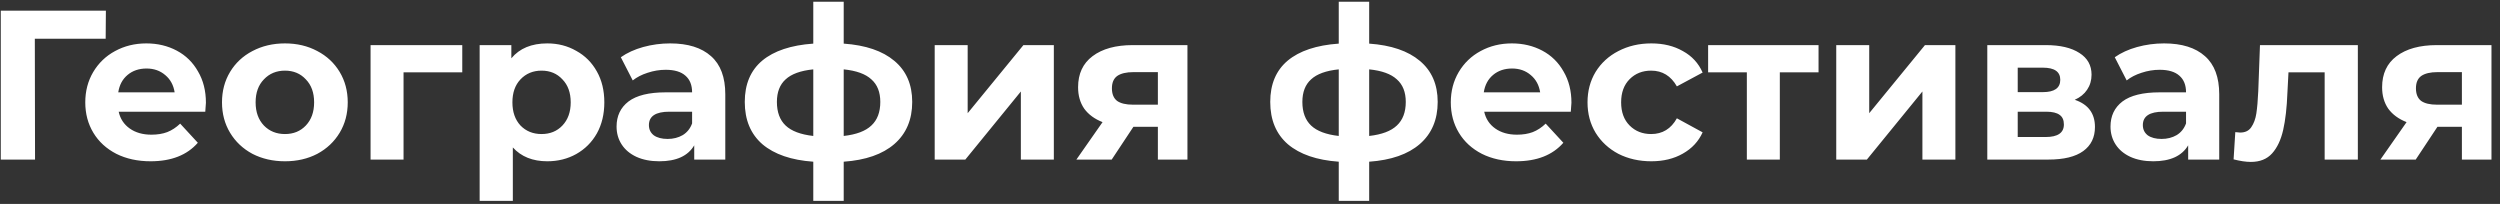 <?xml version="1.0" encoding="UTF-8"?> <svg xmlns="http://www.w3.org/2000/svg" width="282" height="23" viewBox="0 0 282 23" fill="none"><rect x="0" y="0" width="282" height="23" fill="#333333" stroke="none"/> <path d="M11.92 4.368H3.928L3.952 18H0.088V1.2H11.944L11.92 4.368ZM23.227 11.592C23.227 11.64 23.203 11.976 23.155 12.6H13.387C13.563 13.4 13.979 14.032 14.635 14.496C15.291 14.96 16.107 15.192 17.083 15.192C17.755 15.192 18.347 15.096 18.859 14.904C19.387 14.696 19.875 14.376 20.323 13.944L22.315 16.104C21.099 17.496 19.323 18.192 16.987 18.192C15.531 18.192 14.243 17.912 13.123 17.352C12.003 16.776 11.139 15.984 10.531 14.976C9.923 13.968 9.619 12.824 9.619 11.544C9.619 10.28 9.915 9.144 10.507 8.136C11.115 7.112 11.939 6.32 12.979 5.76C14.035 5.184 15.211 4.896 16.507 4.896C17.771 4.896 18.915 5.168 19.939 5.712C20.963 6.256 21.763 7.04 22.339 8.064C22.931 9.072 23.227 10.248 23.227 11.592ZM16.531 7.728C15.683 7.728 14.971 7.968 14.395 8.448C13.819 8.928 13.467 9.584 13.339 10.416H19.699C19.571 9.6 19.219 8.952 18.643 8.472C18.067 7.976 17.363 7.728 16.531 7.728ZM32.145 18.192C30.785 18.192 29.561 17.912 28.473 17.352C27.401 16.776 26.561 15.984 25.953 14.976C25.345 13.968 25.041 12.824 25.041 11.544C25.041 10.264 25.345 9.12 25.953 8.112C26.561 7.104 27.401 6.32 28.473 5.76C29.561 5.184 30.785 4.896 32.145 4.896C33.505 4.896 34.721 5.184 35.793 5.76C36.865 6.32 37.705 7.104 38.313 8.112C38.921 9.12 39.225 10.264 39.225 11.544C39.225 12.824 38.921 13.968 38.313 14.976C37.705 15.984 36.865 16.776 35.793 17.352C34.721 17.912 33.505 18.192 32.145 18.192ZM32.145 15.12C33.105 15.12 33.889 14.8 34.497 14.16C35.121 13.504 35.433 12.632 35.433 11.544C35.433 10.456 35.121 9.592 34.497 8.952C33.889 8.296 33.105 7.968 32.145 7.968C31.185 7.968 30.393 8.296 29.769 8.952C29.145 9.592 28.833 10.456 28.833 11.544C28.833 12.632 29.145 13.504 29.769 14.16C30.393 14.8 31.185 15.12 32.145 15.12ZM52.144 8.16H45.52V18H41.8V5.088H52.144V8.16ZM61.736 4.896C62.936 4.896 64.024 5.176 65 5.736C65.992 6.28 66.768 7.056 67.328 8.064C67.888 9.056 68.168 10.216 68.168 11.544C68.168 12.872 67.888 14.04 67.328 15.048C66.768 16.04 65.992 16.816 65 17.376C64.024 17.92 62.936 18.192 61.736 18.192C60.088 18.192 58.792 17.672 57.848 16.632V22.656H54.104V5.088H57.68V6.576C58.608 5.456 59.96 4.896 61.736 4.896ZM61.088 15.12C62.048 15.12 62.832 14.8 63.44 14.16C64.064 13.504 64.376 12.632 64.376 11.544C64.376 10.456 64.064 9.592 63.44 8.952C62.832 8.296 62.048 7.968 61.088 7.968C60.128 7.968 59.336 8.296 58.712 8.952C58.104 9.592 57.8 10.456 57.8 11.544C57.8 12.632 58.104 13.504 58.712 14.16C59.336 14.8 60.128 15.12 61.088 15.12ZM75.597 4.896C77.597 4.896 79.133 5.376 80.205 6.336C81.277 7.28 81.813 8.712 81.813 10.632V18H78.309V16.392C77.605 17.592 76.293 18.192 74.373 18.192C73.381 18.192 72.517 18.024 71.781 17.688C71.061 17.352 70.509 16.888 70.125 16.296C69.741 15.704 69.549 15.032 69.549 14.28C69.549 13.08 69.997 12.136 70.893 11.448C71.805 10.76 73.205 10.416 75.093 10.416H78.069C78.069 9.6 77.821 8.976 77.325 8.544C76.829 8.096 76.085 7.872 75.093 7.872C74.405 7.872 73.725 7.984 73.053 8.208C72.397 8.416 71.837 8.704 71.373 9.072L70.029 6.456C70.733 5.96 71.573 5.576 72.549 5.304C73.541 5.032 74.557 4.896 75.597 4.896ZM75.309 15.672C75.949 15.672 76.517 15.528 77.013 15.24C77.509 14.936 77.861 14.496 78.069 13.92V12.6H75.501C73.965 12.6 73.197 13.104 73.197 14.112C73.197 14.592 73.381 14.976 73.749 15.264C74.133 15.536 74.653 15.672 75.309 15.672ZM102.898 11.496C102.898 13.496 102.226 15.08 100.882 16.248C99.554 17.4 97.65 18.064 95.17 18.24V22.656H91.738V18.24C89.258 18.064 87.346 17.408 86.002 16.272C84.674 15.12 84.01 13.528 84.01 11.496C84.01 9.496 84.666 7.944 85.978 6.84C87.306 5.736 89.226 5.096 91.738 4.92V0.192H95.17V4.92C97.65 5.096 99.554 5.744 100.882 6.864C102.226 7.984 102.898 9.528 102.898 11.496ZM87.634 11.496C87.634 12.648 87.962 13.536 88.618 14.16C89.274 14.784 90.314 15.176 91.738 15.336V7.824C90.314 7.968 89.274 8.344 88.618 8.952C87.962 9.544 87.634 10.392 87.634 11.496ZM95.17 15.336C96.594 15.176 97.634 14.784 98.29 14.16C98.962 13.536 99.298 12.648 99.298 11.496C99.298 10.392 98.962 9.544 98.29 8.952C97.634 8.344 96.594 7.968 95.17 7.824V15.336ZM105.433 5.088H109.153V12.768L115.441 5.088H118.873V18H115.153V10.32L108.889 18H105.433V5.088ZM133.944 5.088V18H130.608V14.304H127.848L125.4 18H121.416L124.368 13.776C123.472 13.424 122.784 12.92 122.304 12.264C121.84 11.592 121.608 10.784 121.608 9.84C121.608 8.32 122.152 7.152 123.24 6.336C124.344 5.504 125.856 5.088 127.776 5.088H133.944ZM127.848 8.136C127.048 8.136 126.44 8.28 126.024 8.568C125.624 8.856 125.424 9.32 125.424 9.96C125.424 10.6 125.616 11.072 126 11.376C126.4 11.664 127 11.808 127.8 11.808H130.608V8.136H127.848ZM162.171 11.496C162.171 13.496 161.499 15.08 160.155 16.248C158.827 17.4 156.923 18.064 154.443 18.24V22.656H151.011V18.24C148.531 18.064 146.619 17.408 145.275 16.272C143.947 15.12 143.283 13.528 143.283 11.496C143.283 9.496 143.939 7.944 145.251 6.84C146.579 5.736 148.499 5.096 151.011 4.92V0.192H154.443V4.92C156.923 5.096 158.827 5.744 160.155 6.864C161.499 7.984 162.171 9.528 162.171 11.496ZM146.907 11.496C146.907 12.648 147.235 13.536 147.891 14.16C148.547 14.784 149.587 15.176 151.011 15.336V7.824C149.587 7.968 148.547 8.344 147.891 8.952C147.235 9.544 146.907 10.392 146.907 11.496ZM154.443 15.336C155.867 15.176 156.907 14.784 157.563 14.16C158.235 13.536 158.571 12.648 158.571 11.496C158.571 10.392 158.235 9.544 157.563 8.952C156.907 8.344 155.867 7.968 154.443 7.824V15.336ZM177.258 11.592C177.258 11.64 177.234 11.976 177.186 12.6H167.418C167.594 13.4 168.01 14.032 168.666 14.496C169.322 14.96 170.138 15.192 171.114 15.192C171.786 15.192 172.378 15.096 172.89 14.904C173.418 14.696 173.906 14.376 174.354 13.944L176.346 16.104C175.13 17.496 173.354 18.192 171.018 18.192C169.562 18.192 168.274 17.912 167.154 17.352C166.034 16.776 165.17 15.984 164.562 14.976C163.954 13.968 163.65 12.824 163.65 11.544C163.65 10.28 163.946 9.144 164.538 8.136C165.146 7.112 165.97 6.32 167.01 5.76C168.066 5.184 169.242 4.896 170.538 4.896C171.802 4.896 172.946 5.168 173.97 5.712C174.994 6.256 175.794 7.04 176.37 8.064C176.962 9.072 177.258 10.248 177.258 11.592ZM170.562 7.728C169.714 7.728 169.002 7.968 168.426 8.448C167.85 8.928 167.498 9.584 167.37 10.416H173.73C173.602 9.6 173.25 8.952 172.674 8.472C172.098 7.976 171.394 7.728 170.562 7.728ZM186.272 18.192C184.896 18.192 183.656 17.912 182.552 17.352C181.464 16.776 180.608 15.984 179.984 14.976C179.376 13.968 179.072 12.824 179.072 11.544C179.072 10.264 179.376 9.12 179.984 8.112C180.608 7.104 181.464 6.32 182.552 5.76C183.656 5.184 184.896 4.896 186.272 4.896C187.632 4.896 188.816 5.184 189.824 5.76C190.848 6.32 191.592 7.128 192.056 8.184L189.152 9.744C188.48 8.56 187.512 7.968 186.248 7.968C185.272 7.968 184.464 8.288 183.824 8.928C183.184 9.568 182.864 10.44 182.864 11.544C182.864 12.648 183.184 13.52 183.824 14.16C184.464 14.8 185.272 15.12 186.248 15.12C187.528 15.12 188.496 14.528 189.152 13.344L192.056 14.928C191.592 15.952 190.848 16.752 189.824 17.328C188.816 17.904 187.632 18.192 186.272 18.192ZM205.132 8.16H200.764V18H197.044V8.16H192.676V5.088H205.132V8.16ZM207.128 5.088H210.848V12.768L217.136 5.088H220.568V18H216.848V10.32L210.584 18H207.128V5.088ZM234.031 11.256C235.551 11.768 236.311 12.792 236.311 14.328C236.311 15.496 235.871 16.4 234.991 17.04C234.111 17.68 232.799 18 231.055 18H224.167V5.088H230.767C232.383 5.088 233.647 5.384 234.559 5.976C235.471 6.552 235.927 7.368 235.927 8.424C235.927 9.064 235.759 9.632 235.423 10.128C235.103 10.608 234.639 10.984 234.031 11.256ZM227.599 10.392H230.431C231.743 10.392 232.399 9.928 232.399 9C232.399 8.088 231.743 7.632 230.431 7.632H227.599V10.392ZM230.743 15.456C232.119 15.456 232.807 14.984 232.807 14.04C232.807 13.544 232.647 13.184 232.327 12.96C232.007 12.72 231.503 12.6 230.815 12.6H227.599V15.456H230.743ZM244.113 4.896C246.113 4.896 247.649 5.376 248.721 6.336C249.793 7.28 250.329 8.712 250.329 10.632V18H246.825V16.392C246.121 17.592 244.809 18.192 242.889 18.192C241.897 18.192 241.033 18.024 240.297 17.688C239.577 17.352 239.025 16.888 238.641 16.296C238.257 15.704 238.065 15.032 238.065 14.28C238.065 13.08 238.513 12.136 239.409 11.448C240.321 10.76 241.721 10.416 243.609 10.416H246.585C246.585 9.6 246.337 8.976 245.841 8.544C245.345 8.096 244.601 7.872 243.609 7.872C242.921 7.872 242.241 7.984 241.569 8.208C240.913 8.416 240.353 8.704 239.889 9.072L238.545 6.456C239.249 5.96 240.089 5.576 241.065 5.304C242.057 5.032 243.073 4.896 244.113 4.896ZM243.825 15.672C244.465 15.672 245.033 15.528 245.529 15.24C246.025 14.936 246.377 14.496 246.585 13.92V12.6H244.017C242.481 12.6 241.713 13.104 241.713 14.112C241.713 14.592 241.897 14.976 242.265 15.264C242.649 15.536 243.169 15.672 243.825 15.672ZM265.965 5.088V18H262.221V8.16H258.141L258.021 10.44C257.957 12.136 257.797 13.544 257.541 14.664C257.285 15.784 256.869 16.664 256.293 17.304C255.717 17.944 254.917 18.264 253.893 18.264C253.349 18.264 252.701 18.168 251.949 17.976L252.141 14.904C252.397 14.936 252.581 14.952 252.693 14.952C253.253 14.952 253.669 14.752 253.941 14.352C254.229 13.936 254.421 13.416 254.517 12.792C254.613 12.152 254.685 11.312 254.733 10.272L254.925 5.088H265.965ZM281.038 5.088V18H277.702V14.304H274.942L272.494 18H268.51L271.462 13.776C270.566 13.424 269.878 12.92 269.398 12.264C268.934 11.592 268.702 10.784 268.702 9.84C268.702 8.32 269.246 7.152 270.334 6.336C271.438 5.504 272.95 5.088 274.87 5.088H281.038ZM274.942 8.136C274.142 8.136 273.534 8.28 273.118 8.568C272.718 8.856 272.518 9.32 272.518 9.96C272.518 10.6 272.71 11.072 273.094 11.376C273.494 11.664 274.094 11.808 274.894 11.808H277.702V8.136H274.942Z" fill="white"></path> </svg> 